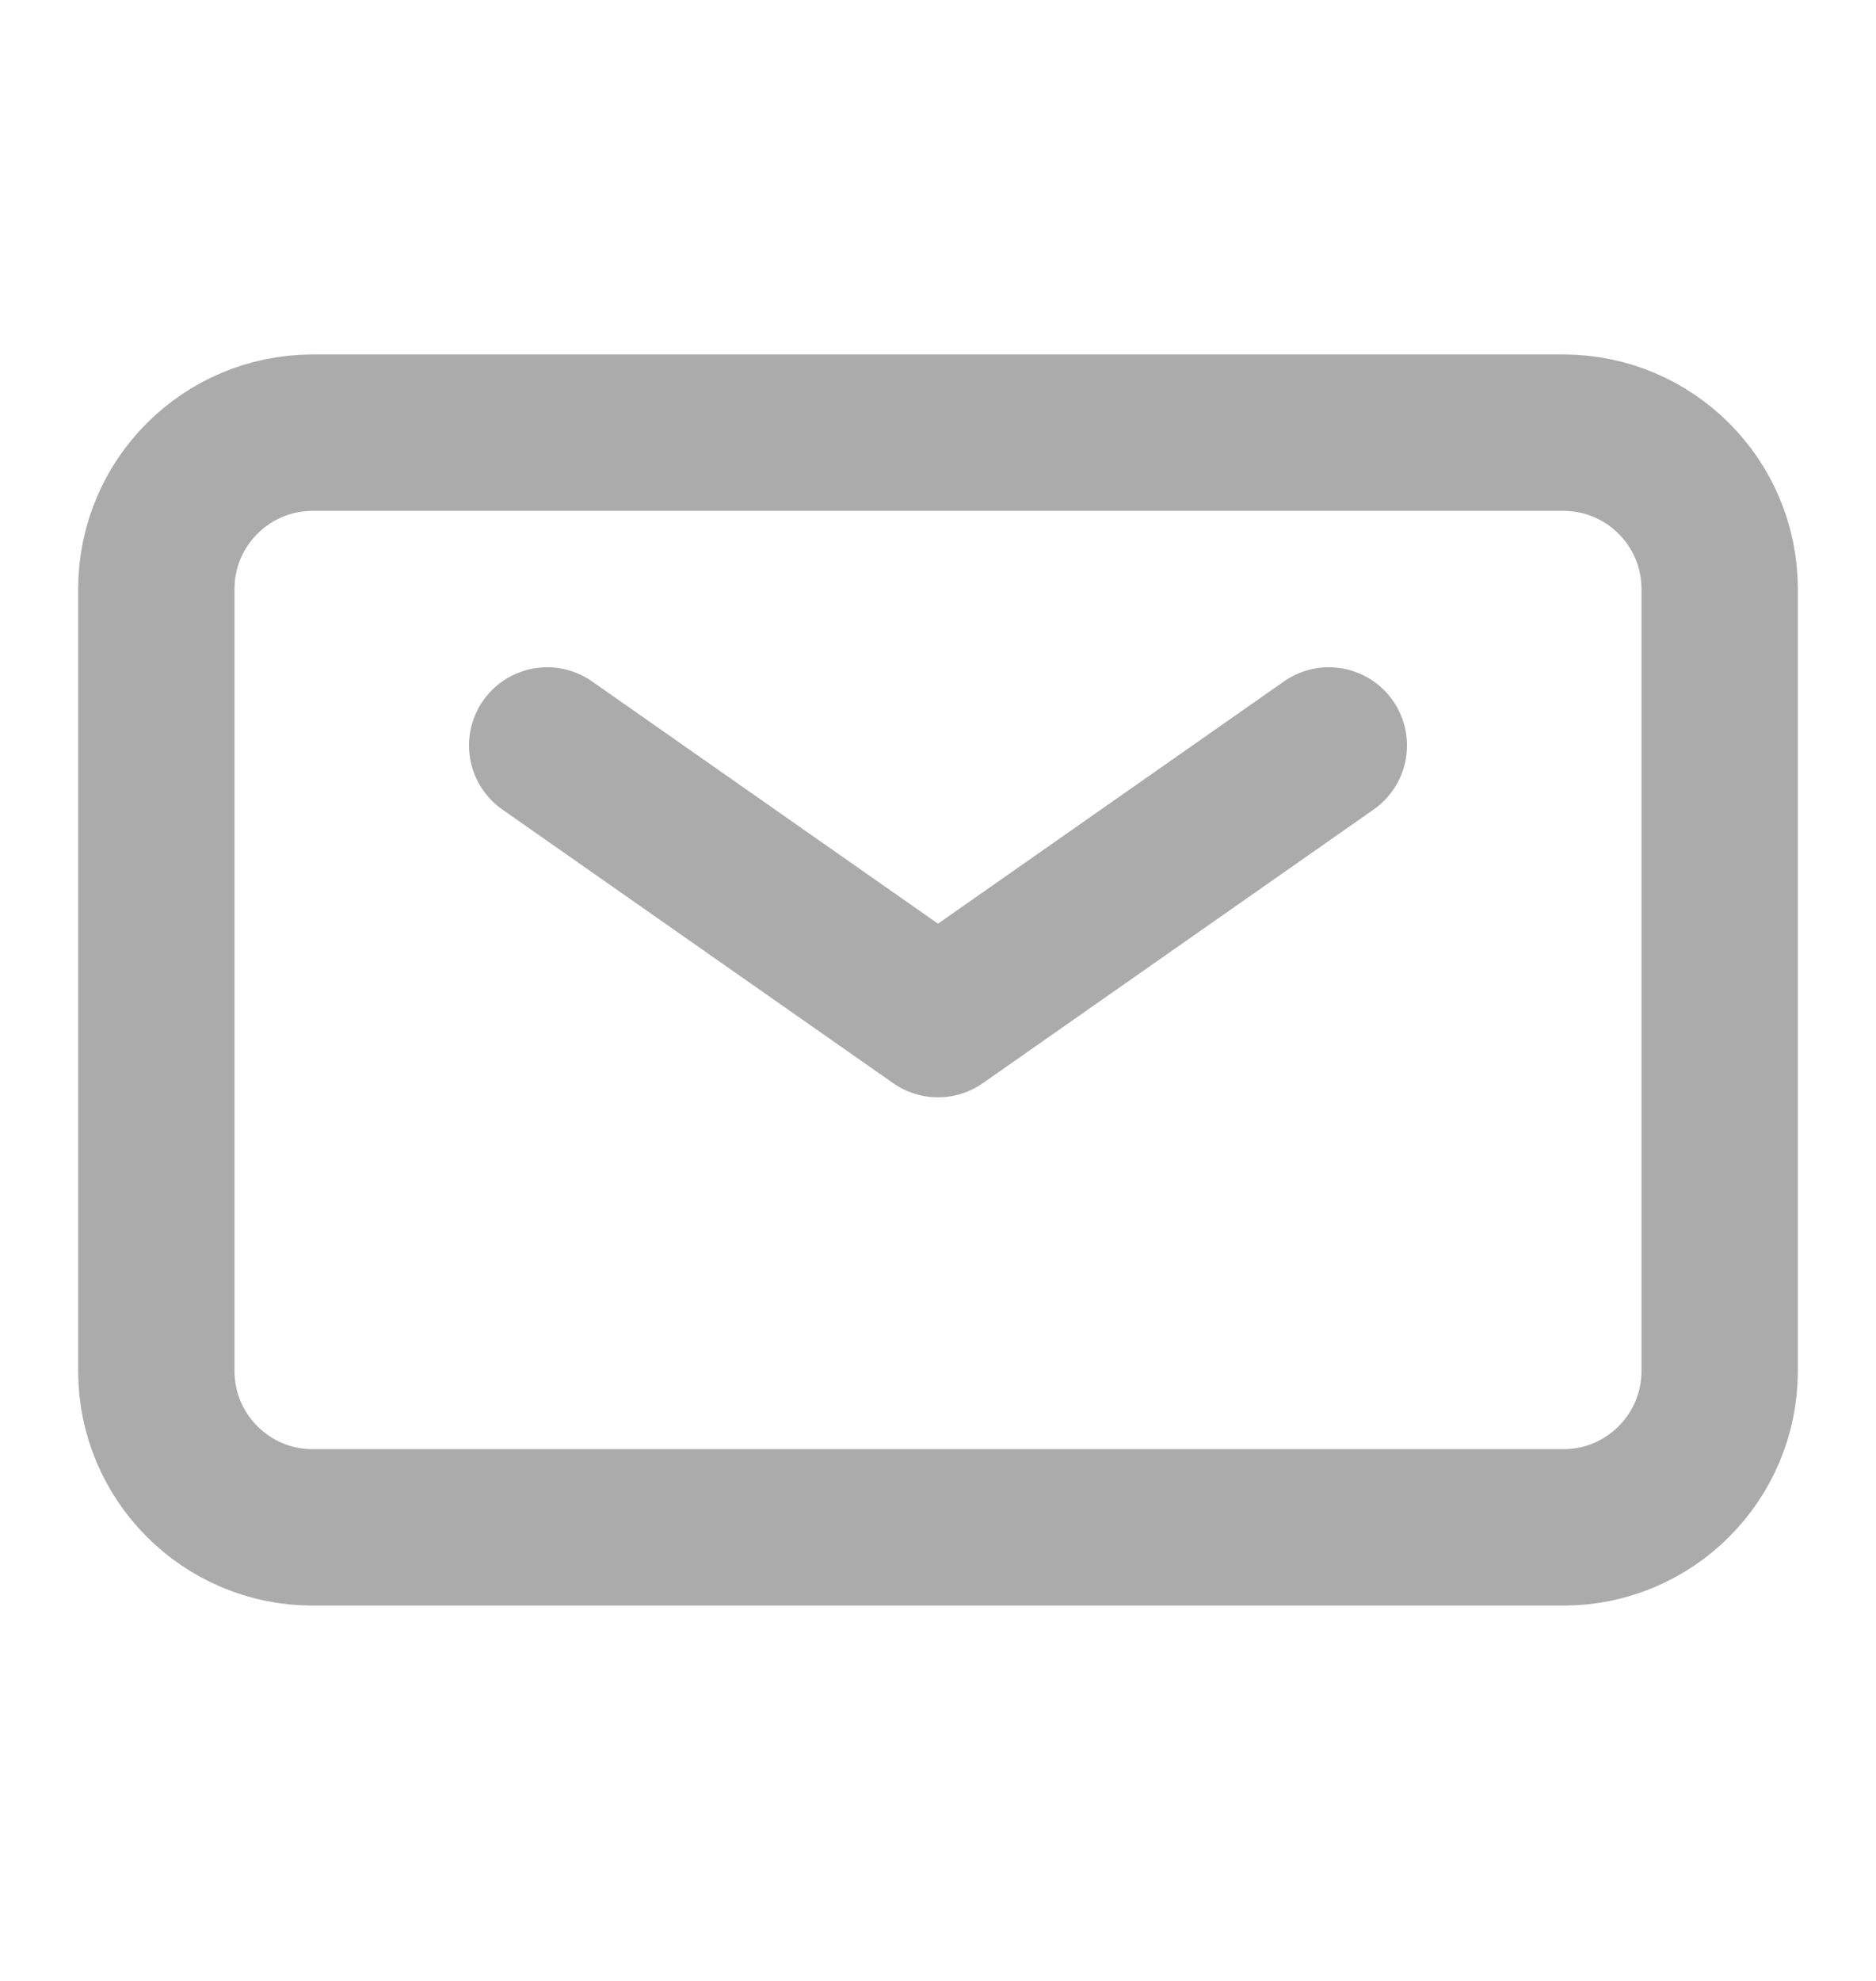 <svg width="18" height="19" viewBox="0 0 18 19" fill="none" xmlns="http://www.w3.org/2000/svg">
    <path d="M5.25 7.15L9 9.775L12.75 7.15" stroke="#ABABAB" stroke-width="1.5" stroke-linecap="round"
        stroke-linejoin="round" />
    <path
        d="M1.5 13.15V5.65C1.5 4.821 2.172 4.15 3 4.15H15C15.828 4.15 16.5 4.821 16.5 5.65V13.15C16.5 13.978 15.828 14.65 15 14.65H3C2.172 14.65 1.5 13.978 1.5 13.15Z"
        stroke="#ABABAB" stroke-width="1.5" />
</svg>